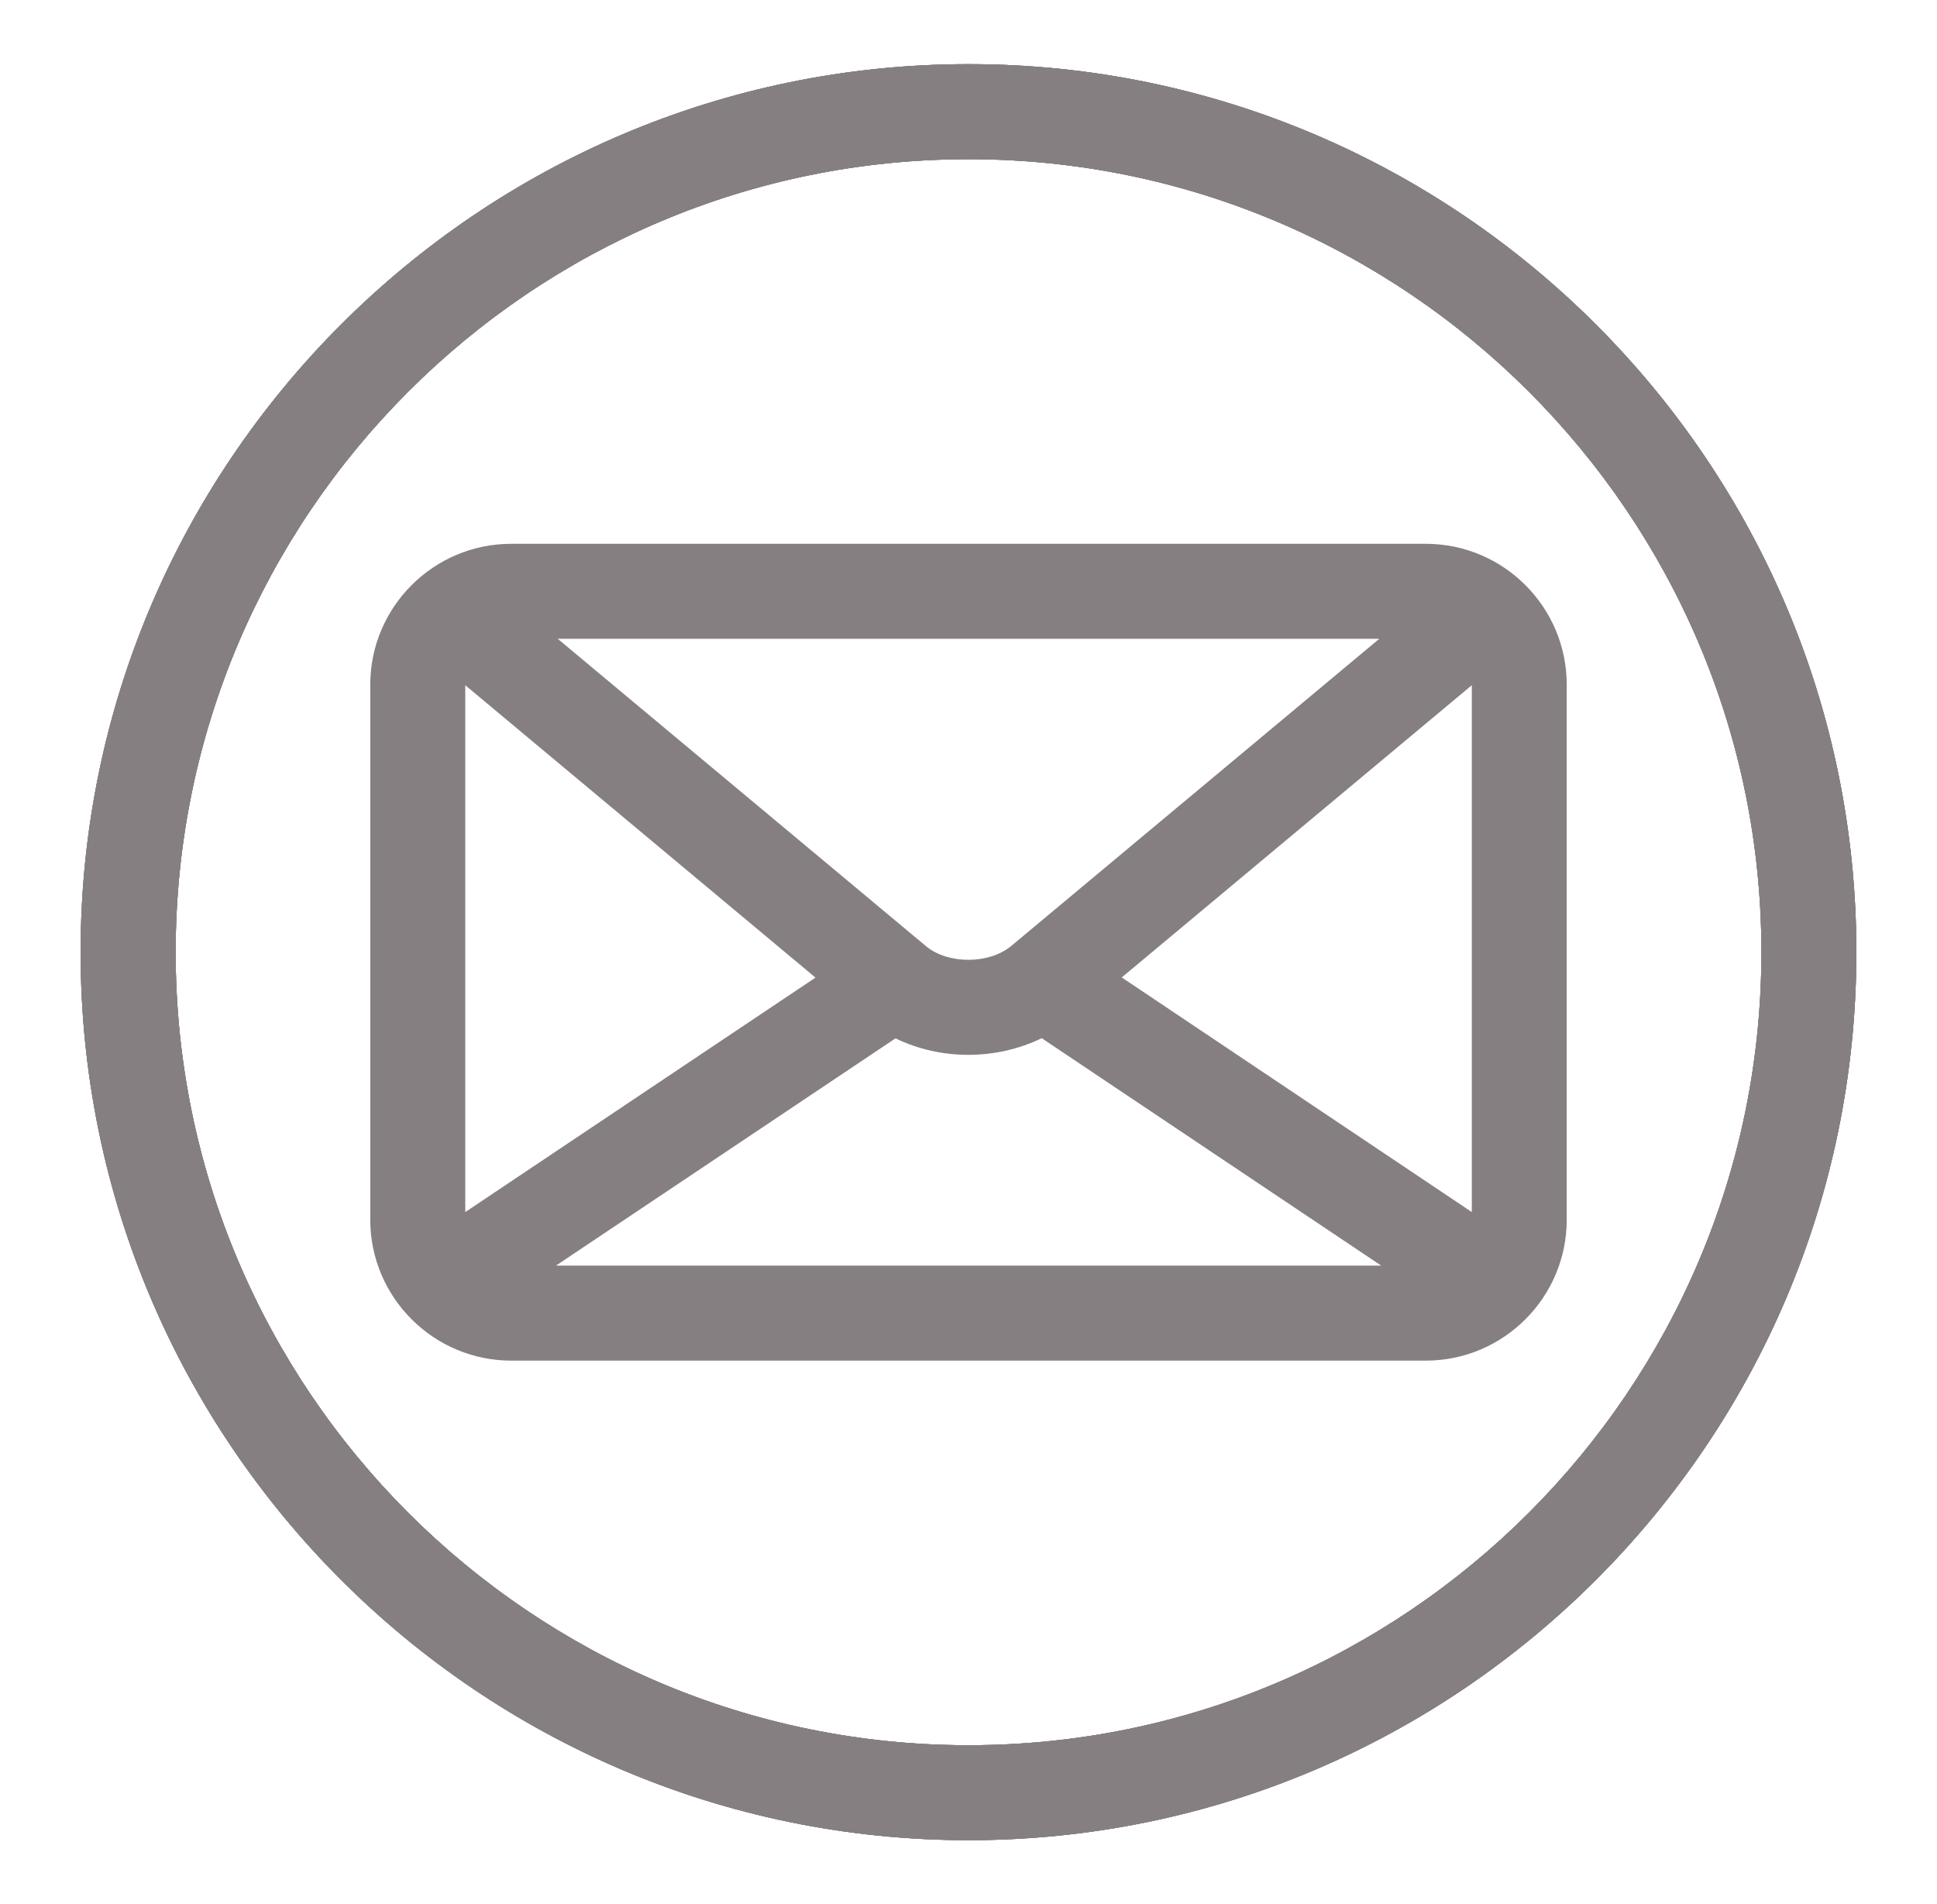 <?xml version="1.0" encoding="utf-8"?>
<!-- Generator: Adobe Illustrator 27.8.1, SVG Export Plug-In . SVG Version: 6.00 Build 0)  -->
<svg version="1.1" id="Layer_1" xmlns="http://www.w3.org/2000/svg" xmlns:xlink="http://www.w3.org/1999/xlink" x="0px" y="0px"
	 viewBox="0 0 235 231" style="enable-background:new 0 0 235 231;" xml:space="preserve">
<style type="text/css">
	.st0{fill:#867F82;}
	.st1{clip-path:url(#SVGID_00000158731405433896700380000011745261447401045403_);fill:#867F82;}
	.st2{clip-path:url(#SVGID_00000004546282569268420930000000245046216236851346_);fill:#867F82;}
	.st3{clip-path:url(#SVGID_00000093887298254108189440000001469365442442689432_);fill:#867F82;}
</style>
<g>
	<g>
		<defs>
			<path id="SVGID_1_" d="M-588.969,181.098c-18.947,0-40.966-11.658-62.583-33.265c-23.383-23.383-35.147-47.227-33.13-67.125
				c1.086-10.784,9.228-28.242,19.024-29.971c7.634-1.364,20.867-2.295,24.218,6.722l10.007,25.649
				c3.284,8.988-3.092,14.203-6.52,17.007c-2.218,1.815-3.678,3.092-3.774,4.273c0.068,2.113,4.773,10.573,13.934,19.657
				c9.075,9.008,17.535,13.752,19.715,13.867c1.114-0.086,2.372-1.469,4.293-3.735c3.054-3.591,8.162-9.612,16.959-6.376
				l25.851,10.073c8.921,3.313,7.932,16.479,6.539,24.036l-5.675-0.96l5.666,0.999c-1.844,10.467-20.829,17.996-30.067,18.927
				C-585.973,181.031-587.462,181.098-588.969,181.098L-588.969,181.098z M-656.613,61.407c-1.93,0-4.312,0.192-6.972,0.663
				c-2.411,0.989-8.777,11.235-9.642,19.801c-1.661,16.392,8.931,36.923,29.827,57.819c20.828,20.829,41.341,31.402,57.723,29.731
				c8.537-0.864,18.754-7.077,19.917-9.603c1.066-5.839,0.749-10.035,0.153-11.38l-25.294-9.862c-0.883-0.327-1.142-0.432-4.1,3.053
				c-2.621,3.092-6.213,7.318-12.34,7.779c-10.208,0.72-26.716-15.336-28.569-17.18c-1.854-1.834-18.083-18.255-17.305-28.694
				c0.461-6.194,4.801-9.747,7.97-12.34c3.457-2.833,3.371-3.083,3.025-4.004l-9.824-25.199
				C-652.781,61.656-654.404,61.407-656.613,61.407L-656.613,61.407z M-565.74,159.76L-565.74,159.76L-565.74,159.76z
				 M-565.125,148.621c0.019,0,0.029,0.009,0.048,0.019L-565.125,148.621L-565.125,148.621z M-652.205,61.56
				c0,0.009,0.009,0.029,0.009,0.038L-652.205,61.56L-652.205,61.56z"/>
		</defs>
		<use xlink:href="#SVGID_1_"  style="overflow:visible;fill:#867F82;"/>
		<clipPath id="SVGID_00000082337777608337463540000004953983305081085850_">
			<use xlink:href="#SVGID_1_"  style="overflow:visible;"/>
		</clipPath>
		<path style="clip-path:url(#SVGID_00000082337777608337463540000004953983305081085850_);fill:#867F82;" d="M1058.419-1622.291
			c-953.574-920.924-2463.16-920.924-3415.774,0c-943.011,976.621-916.123,2533.262,60.499,3476.273
			c952.614,919.964,2463.16,919.964,3415.774,0C2061.928,876.4,2035.04-679.28,1058.419-1622.291L1058.419-1622.291z
			 M1002.722,1737.786L1002.722,1737.786c-896.917,894.996-2349.845,894.036-3245.801-1.92s-894.996-2349.845,1.92-3244.841
			c896.917-894.997,2348.885-894.997,3244.841,1.92c430.213,430.213,671.247,1014.073,671.247,1622.901
			C1674.929,723.713,1432.934,1307.573,1002.722,1737.786L1002.722,1737.786z"/>
		<path style="clip-path:url(#SVGID_00000082337777608337463540000004953983305081085850_);fill:#867F82;" d="M1058.419-1622.291
			c-953.574-920.924-2463.16-920.924-3415.774,0c-943.011,976.621-916.123,2533.262,60.499,3476.273
			c952.614,919.964,2463.16,919.964,3415.774,0C2061.928,876.4,2035.04-679.28,1058.419-1622.291L1058.419-1622.291z
			 M1002.722,1737.786L1002.722,1737.786c-896.917,894.996-2349.845,894.036-3245.801-1.92s-894.996-2349.845,1.92-3244.841
			c896.917-894.997,2348.885-894.997,3244.841,1.92c430.213,430.213,671.247,1014.073,671.247,1622.901
			C1674.929,723.713,1432.934,1307.573,1002.722,1737.786L1002.722,1737.786z"/>
		<path style="clip-path:url(#SVGID_00000082337777608337463540000004953983305081085850_);fill:#867F82;" d="M760.727,814.942
			L299.785,355.92c-104.672-104.672-274.645-104.672-379.317,0l0,0l-264.081,264.081c-20.166,20.166-51.856,23.048-74.903,6.723
			c-144.044-100.831-279.446-214.146-404.285-338.985c-111.394-111.394-214.146-230.471-306.335-358.191
			c-16.325-23.047-14.404-54.737,5.762-74.903l270.803-270.804c104.672-104.672,104.672-273.684,0-378.357l-460.942-460.942
			c-106.593-101.791-273.684-101.791-379.317,0l-145.965,145.965c-219.908,217.987-298.652,541.607-203.583,835.458
			c71.062,215.106,171.893,420.61,299.612,607.867c115.236,171.893,246.796,332.263,393.722,478.227
			c159.409,160.37,336.104,303.454,527.203,425.412c209.345,136.362,439.816,239.114,681.811,303.453
			c62.419,15.365,125.799,23.047,190.138,23.047c219.908-0.96,430.213-89.307,583.86-245.835l125.799-125.799
			C865.399,1089.586,865.399,919.614,760.727,814.942L760.727,814.942z M645.492,1081.904
			C644.531,1081.904,644.531,1081.904,645.492,1081.904l0.96-1.921l-125.799,125.799
			c-161.33,163.25-395.642,230.471-618.431,176.694c-224.709-60.499-437.895-155.567-632.835-283.288
			c-180.536-115.235-347.628-250.637-499.354-402.364c-139.243-138.282-264.082-290.009-372.595-452.299
			c-119.077-174.774-213.186-365.873-280.407-567.535c-76.824-236.233-13.444-495.513,164.211-669.326l145.965-145.965
			c40.332-40.333,106.593-41.293,146.925,0l0,0l460.942,460.942c40.332,40.333,41.293,106.593,0,146.925l0,0l-270.803,270.804
			c-77.784,76.824-87.387,198.781-23.047,287.129c97.95,134.441,206.464,260.24,323.62,377.396
			c131.561,131.561,273.684,251.598,426.372,358.191c88.347,61.459,207.424,50.896,283.287-24.968L35.703,473.076
			c40.333-40.333,106.593-41.293,146.926,0l0,0l460.942,461.903C685.824,975.311,685.824,1041.571,645.492,1081.904
			L645.492,1081.904z"/>
		<path style="clip-path:url(#SVGID_00000082337777608337463540000004953983305081085850_);fill:#867F82;" d="M760.727,814.942
			L299.785,355.92c-104.672-104.672-274.645-104.672-379.317,0l0,0l-264.081,264.081c-20.166,20.166-51.856,23.048-74.903,6.723
			c-144.044-100.831-279.446-214.146-404.285-338.985c-111.394-111.394-214.146-230.471-306.335-358.191
			c-16.325-23.047-14.404-54.737,5.762-74.903l270.803-270.804c104.672-104.672,104.672-273.684,0-378.357l-460.942-460.942
			c-106.593-101.791-273.684-101.791-379.317,0l-145.965,145.965c-219.908,217.987-298.652,541.607-203.583,835.458
			c71.062,215.106,171.893,420.61,299.612,607.867c115.236,171.893,246.796,332.263,393.722,478.227
			c159.409,160.37,336.104,303.454,527.203,425.412c209.345,136.362,439.816,239.114,681.811,303.453
			c62.419,15.365,125.799,23.047,190.138,23.047c219.908-0.96,430.213-89.307,583.86-245.835l125.799-125.799
			C865.399,1089.586,865.399,919.614,760.727,814.942L760.727,814.942z M645.492,1081.904
			C644.531,1081.904,644.531,1081.904,645.492,1081.904l0.96-1.921l-125.799,125.799
			c-161.33,163.25-395.642,230.471-618.431,176.694c-224.709-60.499-437.895-155.567-632.835-283.288
			c-180.536-115.235-347.628-250.637-499.354-402.364c-139.243-138.282-264.082-290.009-372.595-452.299
			c-119.077-174.774-213.186-365.873-280.407-567.535c-76.824-236.233-13.444-495.513,164.211-669.326l145.965-145.965
			c40.332-40.333,106.593-41.293,146.925,0l0,0l460.942,460.942c40.332,40.333,41.293,106.593,0,146.925l0,0l-270.803,270.804
			c-77.784,76.824-87.387,198.781-23.047,287.129c97.95,134.441,206.464,260.24,323.62,377.396
			c131.561,131.561,273.684,251.598,426.372,358.191c88.347,61.459,207.424,50.896,283.287-24.968L35.703,473.076
			c40.333-40.333,106.593-41.293,146.926,0l0,0l460.942,461.903C685.824,975.311,685.824,1041.571,645.492,1081.904
			L645.492,1081.904z"/>
	</g>
</g>
<g>
	<g>
		<defs>
			<path id="SVGID_00000159438993570612785870000006665119406474405565_" d="M-157.495,185.942c-0.009,0-0.02,0-0.029,0
				c-1.779-0.009-3.45-0.835-4.538-2.244c-1.759-2.284-43.065-56.222-43.065-89.668c0-26.264,21.368-47.632,47.632-47.632
				c26.265,0,47.633,21.367,47.633,47.632c0,34.631-41.345,87.481-43.114,89.716C-154.065,185.136-155.737,185.942-157.495,185.942
				L-157.495,185.942z M-157.495,57.923c-19.91,0-36.108,16.198-36.108,36.108c0,23.544,25.546,61.683,36.147,76.482
				c10.62-14.595,36.069-52.111,36.069-76.482C-121.387,74.12-137.585,57.923-157.495,57.923L-157.495,57.923z"/>
		</defs>
		<use xlink:href="#SVGID_00000159438993570612785870000006665119406474405565_"  style="overflow:visible;fill:#867F82;"/>
		<clipPath id="SVGID_00000034082961074867571230000016437752445181086598_">
			<use xlink:href="#SVGID_00000159438993570612785870000006665119406474405565_"  style="overflow:visible;"/>
		</clipPath>
		<path style="clip-path:url(#SVGID_00000034082961074867571230000016437752445181086598_);fill:#867F82;" d="M-157.495-2371.358
			c-1372.025,0-2487.526,1115.499-2487.526,2487.524S-1529.52,2603.689-157.495,2603.689S2330.029,1488.191,2330.029,116.166
			S1214.529-2371.358-157.495-2371.358L-157.495-2371.358z M-157.495,2370.484c-1242.79,0-2254.321-1011.528-2254.321-2254.318
			s1011.53-2254.319,2254.321-2254.319S2096.823-1126.625,2096.823,116.166S1085.295,2370.484-157.495,2370.484L-157.495,2370.484z
			 M-157.495-1385.094c-624.796,0-1133.961,508.193-1133.961,1133.961c0,465.439,557.749,1220.441,1042.622,1824.832
			c22.348,27.207,55.386,43.726,91.338,43.726s68.99-16.519,91.339-43.726l14.575-18.462
			C456.612,921.696,976.465,212.363,976.465-251.133C976.465-876.901,467.301-1385.094-157.495-1385.094L-157.495-1385.094
			L-157.495-1385.094z M-157.495,1314.258c-301.223-378.959-900.756-1167.97-900.756-1565.391
			c0-496.533,404.223-900.755,900.756-900.755c496.533,0,900.756,404.223,900.756,900.755
			C743.26,155.033,147.615,931.412-157.495,1314.258L-157.495,1314.258z M-157.495-942.976
			c-380.902,0-690.871,309.969-690.871,690.871s309.969,690.871,690.871,690.871s690.871-309.969,690.871-690.871
			S223.407-942.976-157.495-942.976L-157.495-942.976L-157.495-942.976z M-157.495,206.532
			c-252.639,0-457.665-205.026-457.665-457.665c0-252.639,205.027-458.637,457.665-458.637
			c252.639,0,457.666,205.026,457.666,457.666S95.144,206.532-157.495,206.532L-157.495,206.532L-157.495,206.532z"/>
	</g>
</g>
<g>
	<path class="st0" d="M117.505,7.783C58.112,7.783,9.783,56.112,9.783,115.505c0,59.393,48.328,107.712,107.721,107.712
		c59.393,0,107.712-48.319,107.712-107.712C225.217,56.112,176.898,7.783,117.505,7.783L117.505,7.783z M117.505,211.699
		c-53.043,0-96.195-43.152-96.195-96.194c0-53.043,43.152-96.195,96.195-96.195c53.043,0,96.195,43.152,96.195,96.195
		C213.7,168.548,170.547,211.699,117.505,211.699L117.505,211.699z"/>
	<g>
		<defs>
			<path id="SVGID_00000110447794626430720640000017821347489653366158_" d="M117.505,7.783
				C58.112,7.783,9.783,56.112,9.783,115.505c0,59.393,48.328,107.712,107.721,107.712c59.393,0,107.712-48.319,107.712-107.712
				C225.217,56.112,176.898,7.783,117.505,7.783L117.505,7.783z M117.505,211.699c-53.043,0-96.195-43.152-96.195-96.194
				c0-53.043,43.152-96.195,96.195-96.195c53.043,0,96.195,43.152,96.195,96.195C213.7,168.548,170.547,211.699,117.505,211.699
				L117.505,211.699z"/>
		</defs>
		<use xlink:href="#SVGID_00000110447794626430720640000017821347489653366158_"  style="overflow:visible;fill:#867F82;"/>
		<clipPath id="SVGID_00000071561448476065970630000016941348460326393750_">
			<use xlink:href="#SVGID_00000110447794626430720640000017821347489653366158_"  style="overflow:visible;"/>
		</clipPath>
		<path style="clip-path:url(#SVGID_00000071561448476065970630000016941348460326393750_);fill:#867F82;" d="M117.505-2347.575
			c1360.323,0,2463.08,1102.757,2463.08,2463.08S1477.827,2578.584,117.505,2578.584S-2345.577,1475.827-2345.577,115.505
			S-1242.818-2347.575,117.505-2347.575L117.505-2347.575z"/>
		<path style="clip-path:url(#SVGID_00000071561448476065970630000016941348460326393750_);fill:#867F82;" d="M1680.983,1098.812
			V-731.179L765.987,183.817L1680.983,1098.812z M-1250.659,1184.443h2736.327l-836.1-836.1L331.1,666.811
			c-15.394,15.394-36.562,24.054-57.728,24.054H-36.438c-22.129,0-42.334-8.66-58.691-24.054l-318.468-318.469L-1250.659,1184.443
			L-1250.659,1184.443z M-1445.974-731.179v1830.953l914.995-915.958L-1445.974-731.179z M1564.564-876.462h-2894.118
			L-3.725,449.367h242.459L1564.564-876.462z"/>
	</g>
	<path class="st0" d="M172.982,65.964H62.018c-9.419,0-17.097,7.668-17.097,17.097v64.887c0,9.429,7.678,17.097,17.097,17.097
		h110.964c9.429,0,17.097-7.668,17.097-17.097V83.061C190.079,73.632,182.411,65.964,172.982,65.964L172.982,65.964z M56.447,83.119
		l42.488,35.465l-42.488,28.441V83.119L56.447,83.119z M122.652,114.773c-2.694,2.204-7.601,2.194-10.247,0.048L67.666,77.49h99.668
		L122.652,114.773L122.652,114.773z M108.643,125.954c2.732,1.328,5.782,2.001,8.842,2.001c3.07,0,6.129-0.683,8.9-2.02
		l41.18,27.584H67.454L108.643,125.954L108.643,125.954z M136.093,118.564l42.469-35.445v63.906L136.093,118.564L136.093,118.564z"
		/>
</g>
</svg>
